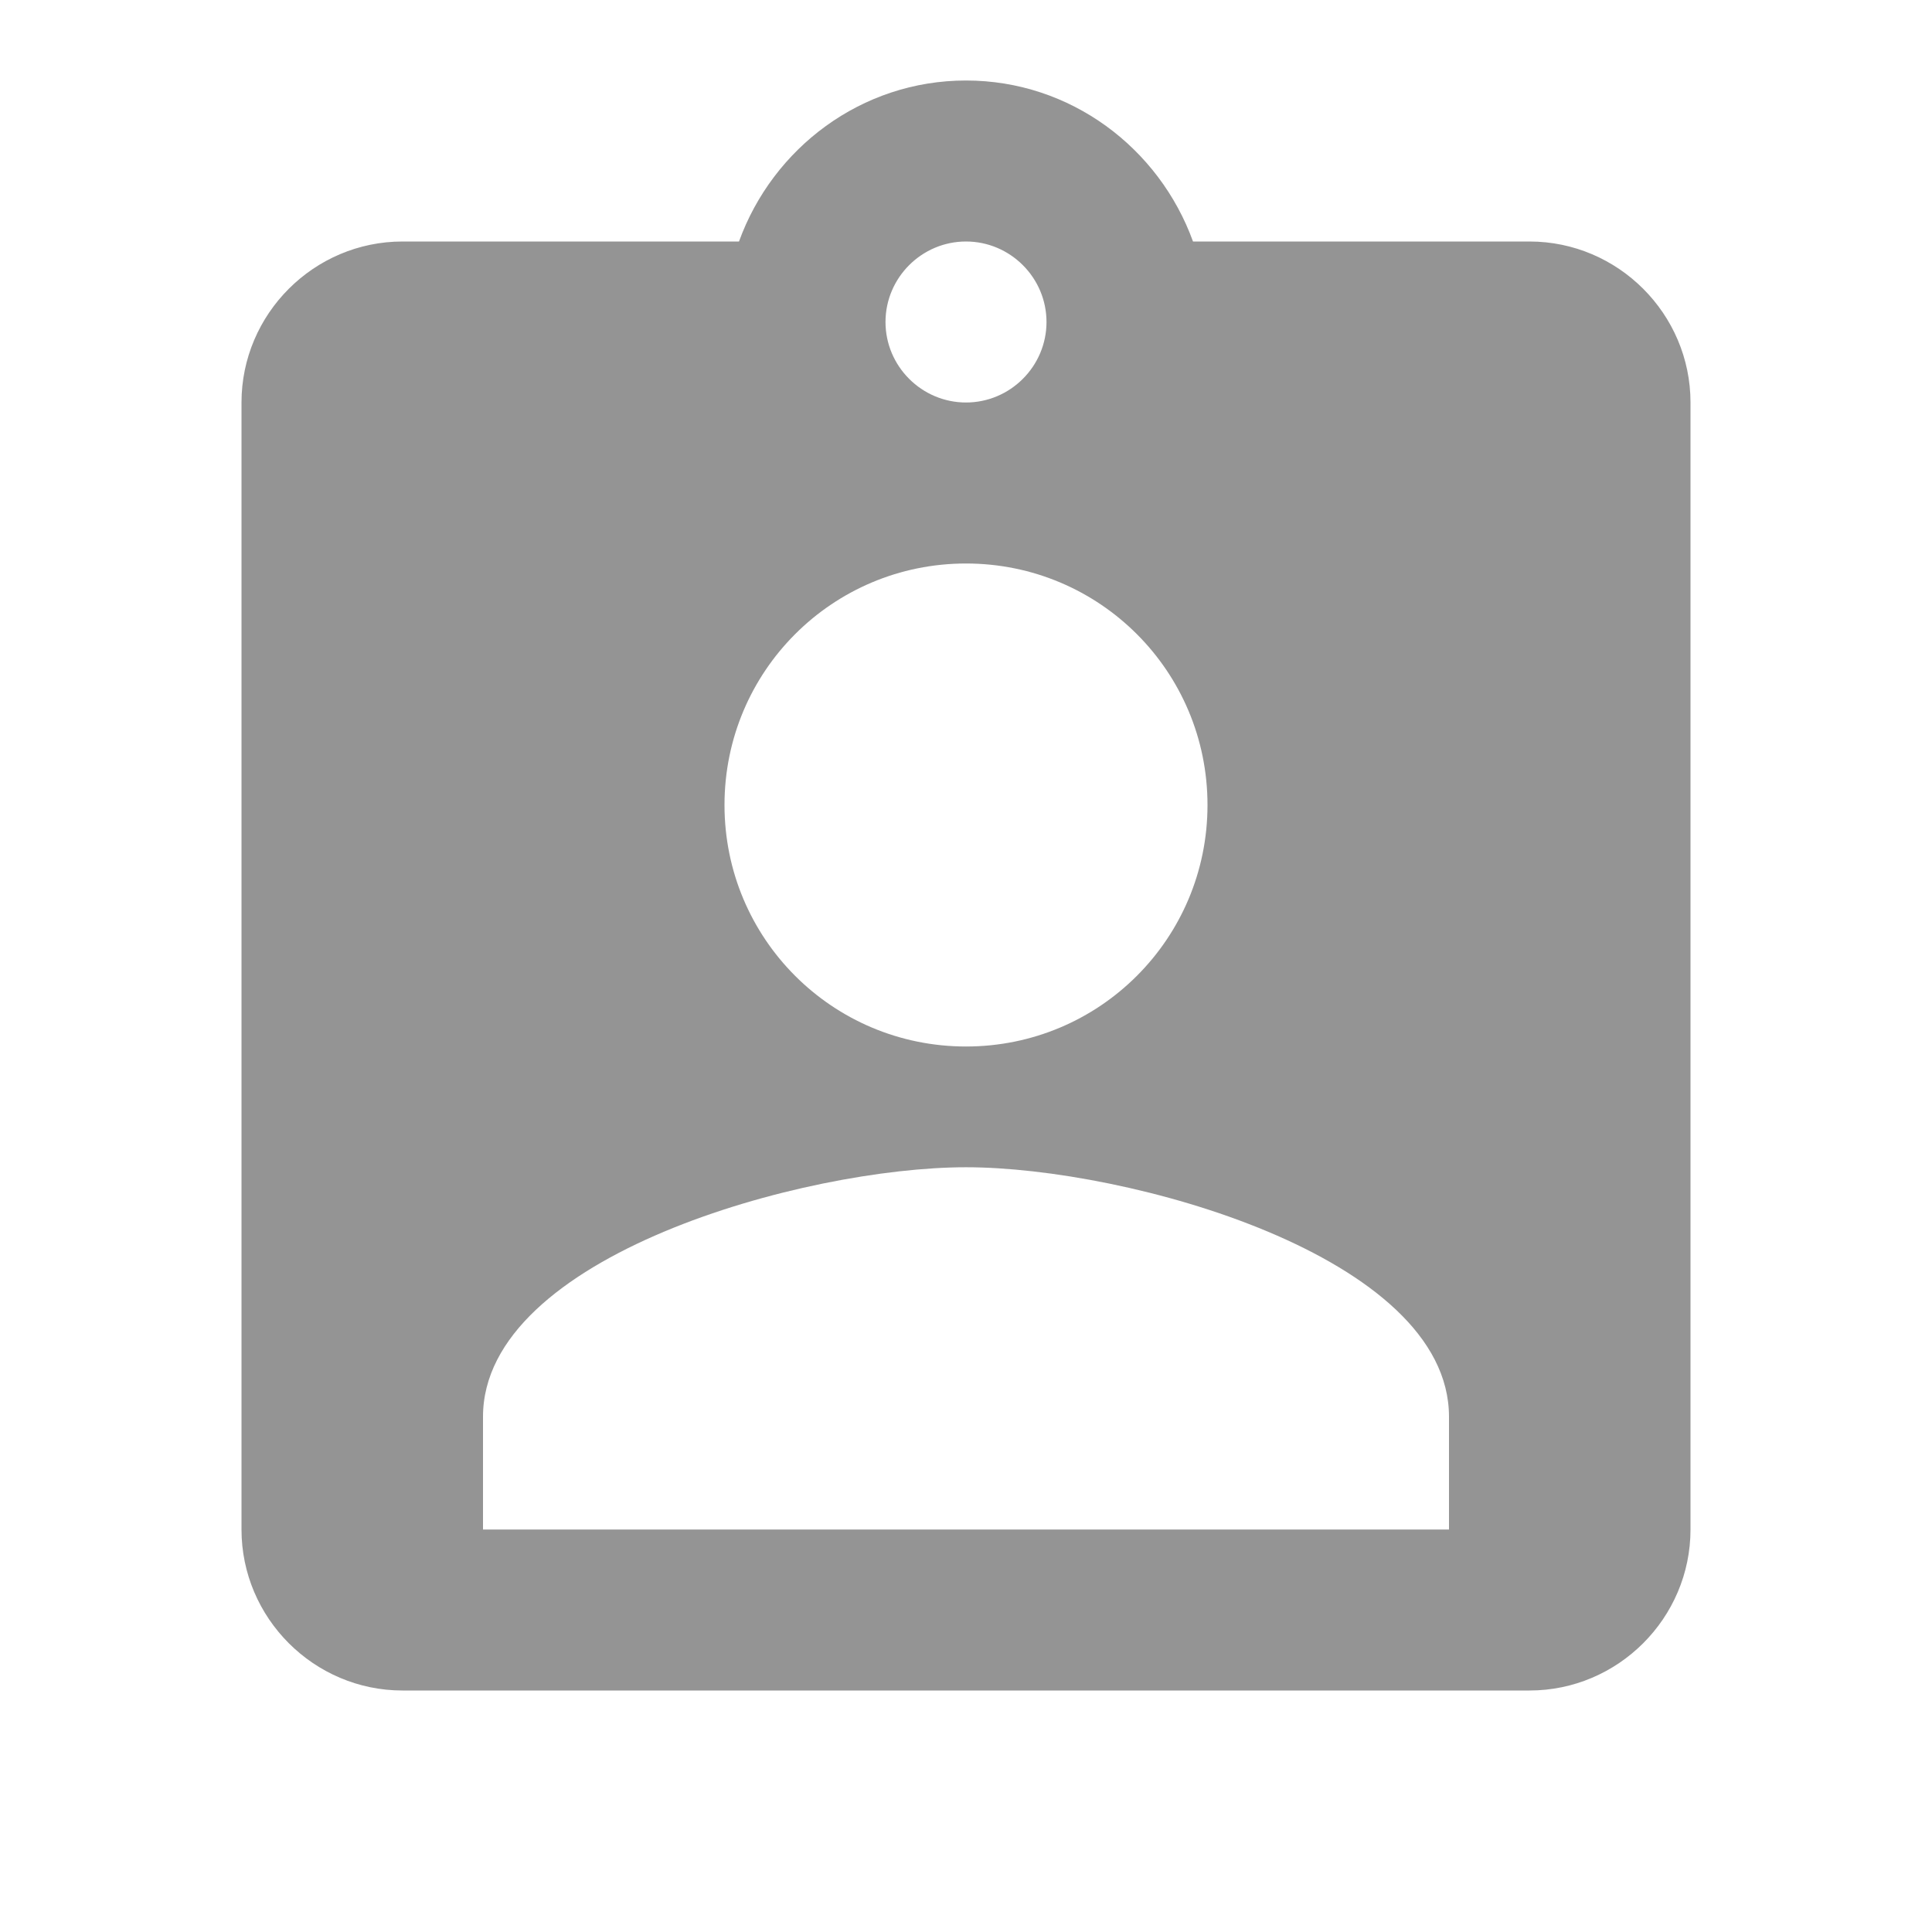 <?xml version="1.0" encoding="UTF-8"?>
<svg width="24px" height="24px" viewBox="0 0 24 24" version="1.1" xmlns="http://www.w3.org/2000/svg" xmlns:xlink="http://www.w3.org/1999/xlink">
    <title>icons/card/category</title>
    <g id="icons/card/category" stroke="none" stroke-width="1" fill="none" fill-rule="evenodd">
        <polygon id="Path" points="0 0 24 0 24 24 0 24"></polygon>
        <path d="M19,3 L14.82,3 C14.4,1.84 13.3,1 12,1 C10.7,1 9.6,1.84 9.18,3 L5,3 C3.9,3 3,3.9 3,5 L3,19 C3,20.1 3.9,21 5,21 L19,21 C20.1,21 21,20.1 21,19 L21,5 C21,3.9 20.1,3 19,3 Z M12,3 C12.55,3 13,3.45 13,4 C13,4.55 12.55,5 12,5 C11.45,5 11,4.55 11,4 C11,3.45 11.45,3 12,3 Z M12,7 C13.66,7 15,8.34 15,10 C15,11.66 13.66,13 12,13 C10.34,13 9,11.66 9,10 C9,8.34 10.34,7 12,7 Z M18,19 L6,19 L6,17.6 C6,15.6 10,14.5 12,14.5 C14,14.5 18,15.6 18,17.6 L18,19 Z" id="Shape" fill="#2A2A2A" fill-rule="nonzero" opacity="0.5"></path>
    </g>
</svg>